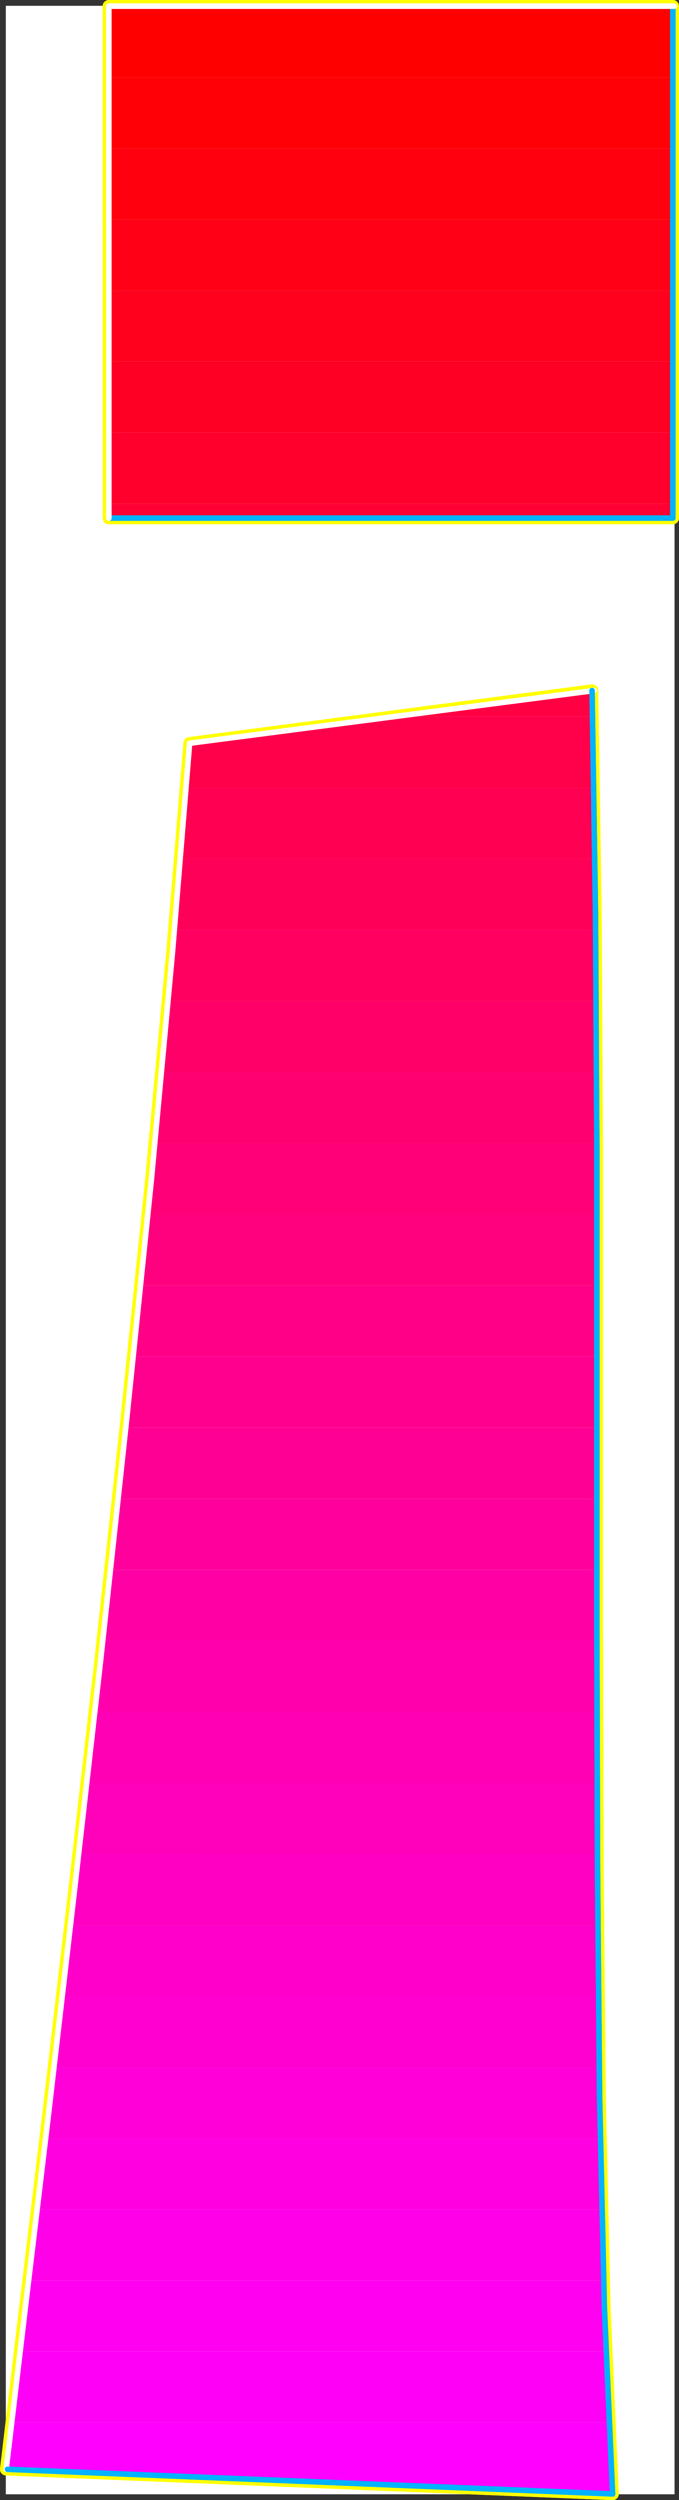 <?xml version="1.0" encoding="UTF-8" standalone="no"?>
<svg
   version="1.0"
   width="42.425mm"
   height="156.182mm"
   id="svg57"
   sodipodi:docname="Sleek Extended Punc 23.wmf"
   xmlns:inkscape="http://www.inkscape.org/namespaces/inkscape"
   xmlns:sodipodi="http://sodipodi.sourceforge.net/DTD/sodipodi-0.dtd"
   xmlns="http://www.w3.org/2000/svg"
   xmlns:svg="http://www.w3.org/2000/svg">
  <rect width="100%" height="100%" fill="#333333" stroke="none"/>
  <sodipodi:namedview
     id="namedview57"
     pagecolor="#ffffff"
     bordercolor="#000000"
     borderopacity="0.25"
     inkscape:showpageshadow="2"
     inkscape:pageopacity="0.0"
     inkscape:pagecheckerboard="0"
     inkscape:deskcolor="#d1d1d1"
     inkscape:document-units="mm" />
  <defs
     id="defs1">
    <pattern
       id="WMFhbasepattern"
       patternUnits="userSpaceOnUse"
       width="6"
       height="6"
       x="0"
       y="0" />
  </defs>
  <path
     style="fill:#ffffff;fill-opacity:1;fill-rule:evenodd;stroke:#ffffff;stroke-width:0.162px;stroke-linecap:round;stroke-linejoin:round;stroke-miterlimit:4;stroke-dasharray:none;stroke-opacity:1"
     d="M 1.455,1.455 V 588.838 H 159.214 V 1.455 v 0 z"
     id="path1" />
  <path
     style="fill:none;stroke:#ffff00;stroke-width:2.909px;stroke-linecap:round;stroke-linejoin:round;stroke-miterlimit:4;stroke-dasharray:none;stroke-opacity:1"
     d="M 158.891,122.325 V 1.455 H 25.701 V 122.325 H 158.891"
     id="path2" />
  <path
     style="fill:none;stroke:#ffff00;stroke-width:2.909px;stroke-linecap:round;stroke-linejoin:round;stroke-miterlimit:4;stroke-dasharray:none;stroke-opacity:1"
     d="M 158.891,122.325 V 1.455 H 25.701 V 122.325 H 158.891"
     id="path3" />
  <path
     style="fill:none;stroke:#ffff00;stroke-width:2.909px;stroke-linecap:round;stroke-linejoin:round;stroke-miterlimit:4;stroke-dasharray:none;stroke-opacity:1"
     d="m 144.667,588.838 -1.94,-44.114 -1.131,-49.608 -0.485,-53.648 -0.162,-56.234 v -57.365 -57.042 l -0.323,-55.426 -0.808,-52.356"
     id="path4" />
  <path
     style="fill:none;stroke:#ffff00;stroke-width:2.909px;stroke-linecap:round;stroke-linejoin:round;stroke-miterlimit:4;stroke-dasharray:none;stroke-opacity:1"
     d="m 144.667,588.838 -1.94,-44.114 -1.131,-49.608 -0.485,-53.648 -0.162,-56.234 v -57.365 -57.042 l -0.323,-55.426 -0.808,-52.356"
     id="path5" />
  <path
     style="fill:none;stroke:#ffff00;stroke-width:2.909px;stroke-linecap:round;stroke-linejoin:round;stroke-miterlimit:4;stroke-dasharray:none;stroke-opacity:1"
     d="m 139.818,163.046 -95.044,12.443"
     id="path6" />
  <path
     style="fill:none;stroke:#ffff00;stroke-width:2.909px;stroke-linecap:round;stroke-linejoin:round;stroke-miterlimit:4;stroke-dasharray:none;stroke-opacity:1"
     d="m 139.818,163.046 -95.044,12.443"
     id="path7" />
  <path
     style="fill:none;stroke:#ffff00;stroke-width:2.909px;stroke-linecap:round;stroke-linejoin:round;stroke-miterlimit:4;stroke-dasharray:none;stroke-opacity:1"
     d="m 44.774,175.488 -4.041,49.285 -5.011,53.971 -5.819,56.395 -6.142,56.88 -6.304,55.426 -5.981,51.548 -5.496,45.892 -4.526,38.136"
     id="path8" />
  <path
     style="fill:none;stroke:#ffff00;stroke-width:2.909px;stroke-linecap:round;stroke-linejoin:round;stroke-miterlimit:4;stroke-dasharray:none;stroke-opacity:1"
     d="m 44.774,175.488 -4.041,49.285 -5.011,53.971 -5.819,56.395 -6.142,56.88 -6.304,55.426 -5.981,51.548 -5.496,45.892 -4.526,38.136"
     id="path9" />
  <path
     style="fill:none;stroke:#ffff00;stroke-width:2.909px;stroke-linecap:round;stroke-linejoin:round;stroke-miterlimit:4;stroke-dasharray:none;stroke-opacity:1"
     d="M 1.455,583.021 144.667,588.838"
     id="path10" />
  <path
     style="fill:none;stroke:#ffff00;stroke-width:2.909px;stroke-linecap:round;stroke-linejoin:round;stroke-miterlimit:4;stroke-dasharray:none;stroke-opacity:1"
     d="M 1.455,583.021 144.667,588.838"
     id="path11" />
  <path
     style="fill:#ff0000;fill-opacity:1;fill-rule:evenodd;stroke:none"
     d="M 158.891,1.455 H 25.701 V 18.26 H 158.891 Z"
     id="path12" />
  <path
     style="fill:#ff0007;fill-opacity:1;fill-rule:evenodd;stroke:none"
     d="M 25.701,35.066 V 18.26 H 158.891 v 16.805 z"
     id="path13" />
  <path
     style="fill:#ff000e;fill-opacity:1;fill-rule:evenodd;stroke:none"
     d="M 25.701,51.871 V 35.066 H 158.891 v 16.805 z"
     id="path14" />
  <path
     style="fill:#ff0016;fill-opacity:1;fill-rule:evenodd;stroke:none"
     d="M 25.701,68.677 V 51.871 H 158.891 v 16.805 z"
     id="path15" />
  <path
     style="fill:#ff001d;fill-opacity:1;fill-rule:evenodd;stroke:none"
     d="M 25.701,85.321 V 68.677 H 158.891 v 16.644 z"
     id="path16" />
  <path
     style="fill:#ff0025;fill-opacity:1;fill-rule:evenodd;stroke:none"
     d="M 25.701,102.126 V 85.321 H 158.891 v 16.805 z"
     id="path17" />
  <path
     style="fill:#ff002d;fill-opacity:1;fill-rule:evenodd;stroke:none"
     d="M 25.701,118.931 V 102.126 H 158.891 v 16.805 z"
     id="path18" />
  <path
     style="fill:#ff0034;fill-opacity:1;fill-rule:evenodd;stroke:none"
     d="m 25.701,118.931 v 3.393 H 158.891 v -3.393 z"
     id="path19" />
  <path
     style="fill:#ff0043;fill-opacity:1;fill-rule:evenodd;stroke:none"
     d="m 92.781,169.186 h 47.037 v -0.808 -0.646 -0.808 -0.808 -0.808 -0.646 -0.808 -0.808 z"
     id="path20" />
  <path
     style="fill:#ff004a;fill-opacity:1;fill-rule:evenodd;stroke:none"
     d="m 43.966,185.992 h 96.175 v -2.101 -2.101 -2.101 l -0.162,-2.101 v -2.101 -2.101 -2.101 l -0.162,-2.101 H 92.781 l -48.007,6.302 -0.162,1.293 v 1.293 l -0.162,1.293 v 1.454 l -0.162,1.293 -0.162,1.293 v 1.293 z"
     id="path21" />
  <path
     style="fill:#ff0052;fill-opacity:1;fill-rule:evenodd;stroke:none"
     d="m 42.673,202.797 h 97.792 v -2.101 -2.101 l -0.162,-2.101 v -2.101 -2.101 -2.101 -2.101 l -0.162,-2.101 H 43.966 l -0.162,2.101 -0.162,2.101 -0.162,2.101 -0.162,2.101 -0.162,2.101 -0.162,2.101 -0.162,2.101 z"
     id="path22" />
  <path
     style="fill:#ff0059;fill-opacity:1;fill-rule:evenodd;stroke:none"
     d="m 41.218,219.603 h 99.408 v -2.101 -2.101 -2.101 -2.101 -2.101 l -0.162,-2.101 v -2.101 -2.101 H 42.673 l -0.162,2.101 -0.162,2.101 -0.162,2.101 -0.323,2.101 -0.162,2.101 -0.162,2.101 -0.162,2.101 z"
     id="path23" />
  <path
     style="fill:#ff0061;fill-opacity:1;fill-rule:evenodd;stroke:none"
     d="M 39.763,236.408 H 140.788 v -2.101 -2.101 -2.101 -2.101 -2.101 -2.101 l -0.162,-2.101 v -2.101 H 41.218 l -0.162,2.101 -0.162,2.101 -0.323,2.101 -0.162,2.101 -0.162,2.101 -0.162,2.101 -0.162,2.101 z"
     id="path24" />
  <path
     style="fill:#ff0069;fill-opacity:1;fill-rule:evenodd;stroke:none"
     d="M 38.147,253.214 H 140.949 v -2.101 -2.101 l -0.162,-2.262 v -1.939 -2.101 -2.101 -2.101 -2.101 H 39.763 l -0.323,2.101 -0.162,2.101 -0.162,2.101 -0.162,1.939 -0.323,2.101 -0.162,2.262 -0.162,2.101 z"
     id="path25" />
  <path
     style="fill:#ff0070;fill-opacity:1;fill-rule:evenodd;stroke:none"
     d="M 36.53,270.019 H 140.949 v -2.262 -2.101 -2.101 -2.101 -2.101 -2.101 -1.939 -2.101 H 38.147 l -0.162,2.101 -0.323,1.939 -0.162,2.101 -0.162,2.101 -0.323,2.101 -0.162,2.101 -0.162,2.101 z"
     id="path26" />
  <path
     style="fill:#ff0078;fill-opacity:1;fill-rule:evenodd;stroke:none"
     d="M 34.914,286.825 H 141.111 l -0.162,-2.101 v -2.262 -2.101 -2.101 -2.101 -1.939 -2.262 -1.939 H 36.53 l -0.162,1.939 -0.323,2.101 -0.162,2.101 -0.162,2.101 -0.323,2.101 -0.162,2.101 -0.162,2.101 z"
     id="path27" />
  <path
     style="fill:#ff007f;fill-opacity:1;fill-rule:evenodd;stroke:none"
     d="M 33.136,303.469 H 141.111 v -2.101 -2.101 -2.101 -2.101 -2.101 -2.101 -1.939 -2.101 H 34.914 l -0.323,2.101 -0.162,1.939 -0.162,2.101 -0.323,2.101 -0.162,2.101 -0.162,2.101 -0.323,2.101 z"
     id="path28" />
  <path
     style="fill:#ff0086;fill-opacity:1;fill-rule:evenodd;stroke:none"
     d="M 31.52,320.274 H 141.111 v -2.101 -2.101 -2.101 -2.101 -2.101 -2.101 -2.101 -2.101 H 33.136 l -0.162,2.101 -0.162,2.101 -0.323,2.101 -0.162,2.101 -0.162,2.101 -0.323,2.101 -0.162,2.101 z"
     id="path29" />
  <path
     style="fill:#ff008e;fill-opacity:1;fill-rule:evenodd;stroke:none"
     d="M 29.742,337.08 H 141.111 v -2.101 -2.101 -2.101 -2.101 -2.101 -2.101 -2.101 -2.101 H 31.52 l -0.323,2.101 -0.162,2.101 -0.323,2.101 -0.162,2.101 -0.162,2.101 -0.323,2.101 -0.162,2.101 z"
     id="path30" />
  <path
     style="fill:#ff0095;fill-opacity:1;fill-rule:evenodd;stroke:none"
     d="M 27.964,353.885 H 140.949 v -2.101 -2.101 -2.101 -2.101 -2.101 -2.101 -2.101 l 0.162,-2.101 H 29.742 l -0.323,2.101 -0.162,2.101 -0.323,2.101 -0.162,2.101 -0.162,2.101 -0.323,2.101 -0.162,2.101 z"
     id="path31" />
  <path
     style="fill:#ff009d;fill-opacity:1;fill-rule:evenodd;stroke:none"
     d="M 26.024,370.69 H 140.949 v -2.101 -2.101 -2.101 -2.101 -2.101 -2.101 -2.101 -2.101 H 27.964 l -0.323,2.101 -0.162,2.101 -0.323,2.101 -0.162,2.101 -0.162,2.101 -0.323,2.101 -0.162,2.101 z"
     id="path32" />
  <path
     style="fill:#ff00a5;fill-opacity:1;fill-rule:evenodd;stroke:none"
     d="M 24.246,387.334 H 140.949 v -2.101 -2.101 -1.939 -2.262 -1.939 -2.101 -2.101 -2.101 H 26.024 l -0.162,2.101 -0.162,2.101 -0.323,2.101 -0.162,1.939 -0.323,2.262 -0.162,1.939 -0.323,2.101 z"
     id="path33" />
  <path
     style="fill:#ff00ac;fill-opacity:1;fill-rule:evenodd;stroke:none"
     d="M 22.468,404.14 H 140.949 v -2.101 -2.101 -2.101 -2.101 -2.101 -2.101 -2.101 -2.101 H 24.246 l -0.162,2.101 -0.323,2.101 -0.162,2.101 -0.323,2.262 -0.162,1.939 -0.323,2.101 -0.162,2.101 z"
     id="path34" />
  <path
     style="fill:#ff00b4;fill-opacity:1;fill-rule:evenodd;stroke:none"
     d="M 20.528,420.945 H 141.111 l -0.162,-2.101 v -2.101 -2.101 -2.101 -1.939 -2.262 -2.101 -2.101 H 22.468 l -0.323,2.101 -0.323,2.101 -0.162,2.262 -0.162,1.939 -0.323,2.101 -0.162,2.101 -0.323,2.101 z"
     id="path35" />
  <path
     style="fill:#ff00bb;fill-opacity:1;fill-rule:evenodd;stroke:none"
     d="M 18.588,437.751 H 141.111 v -2.101 -2.101 -2.101 -2.101 -2.101 -2.101 -2.101 -2.101 H 20.528 l -0.323,2.101 -0.162,2.101 -0.323,2.101 -0.162,2.101 -0.323,2.101 -0.162,2.101 -0.323,2.101 z"
     id="path36" />
  <path
     style="fill:#ff00c2;fill-opacity:1;fill-rule:evenodd;stroke:none"
     d="M 16.649,454.556 H 141.111 v -2.101 -2.101 -2.101 -2.101 -2.101 -2.101 -2.101 -2.101 H 18.588 l -0.323,2.101 -0.162,2.101 -0.323,2.101 -0.162,2.101 -0.162,2.101 -0.323,2.101 -0.162,2.101 z"
     id="path37" />
  <path
     style="fill:#ff00ca;fill-opacity:1;fill-rule:evenodd;stroke:none"
     d="M 14.709,471.362 H 141.272 v -2.101 -2.101 -2.101 -2.101 -2.101 l -0.162,-2.101 v -2.101 -2.101 H 16.649 l -0.162,2.101 -0.323,2.101 -0.162,2.101 -0.323,2.101 -0.162,2.101 -0.323,2.101 -0.162,2.101 z"
     id="path38" />
  <path
     style="fill:#ff00d1;fill-opacity:1;fill-rule:evenodd;stroke:none"
     d="M 12.769,488.167 H 141.596 l -0.162,-2.101 v -2.101 -2.101 -2.101 -2.101 -2.101 l -0.162,-2.101 v -2.101 H 14.709 l -0.162,2.101 -0.323,2.101 -0.323,2.101 -0.162,2.101 -0.162,2.101 -0.323,2.101 -0.323,2.101 z"
     id="path39" />
  <path
     style="fill:#ff00d9;fill-opacity:1;fill-rule:evenodd;stroke:none"
     d="m 10.83,504.973 h 130.928 v -2.101 l -0.162,-2.101 v -2.101 -2.101 -2.101 -2.101 -2.101 -2.101 H 12.769 l -0.162,2.101 -0.323,2.101 -0.323,2.101 -0.162,2.101 -0.323,2.101 -0.162,2.101 -0.323,2.101 z"
     id="path40" />
  <path
     style="fill:#ff00e1;fill-opacity:1;fill-rule:evenodd;stroke:none"
     d="M 8.89,521.617 H 142.081 v -2.101 l -0.162,-1.939 v -2.101 -2.101 -2.101 -2.101 l -0.162,-2.101 v -2.101 H 10.83 l -0.323,2.101 -0.162,2.101 -0.323,2.101 -0.162,2.101 -0.323,2.101 -0.162,2.101 -0.323,1.939 z"
     id="path41" />
  <path
     style="fill:#ff00e8;fill-opacity:1;fill-rule:evenodd;stroke:none"
     d="M 6.789,538.422 H 142.566 v -2.101 l -0.162,-1.939 v -2.101 l -0.162,-2.101 v -2.101 -2.262 l -0.162,-2.101 v -2.101 H 8.89 l -0.323,2.262 -0.323,2.101 -0.162,2.101 -0.323,2.101 -0.162,2.101 -0.323,2.101 -0.162,2.101 z"
     id="path42" />
  <path
     style="fill:#ff00f0;fill-opacity:1;fill-rule:evenodd;stroke:none"
     d="M 4.849,555.228 H 143.05 v -2.101 l -0.162,-2.101 v -1.939 -2.101 l -0.162,-2.101 V 542.785 l -0.162,-2.262 v -2.101 H 6.789 l -0.162,2.262 -0.323,2.101 -0.323,2.101 -0.162,2.101 -0.323,2.101 -0.162,2.101 -0.323,2.101 z"
     id="path43" />
  <path
     style="fill:#ff00f7;fill-opacity:1;fill-rule:evenodd;stroke:none"
     d="M 2.748,572.033 H 143.859 l -0.162,-2.101 -0.162,-2.101 v -1.939 l -0.162,-2.101 v -2.101 l -0.162,-2.101 v -2.262 l -0.162,-2.101 H 4.849 l -0.323,2.262 -0.162,2.101 -0.323,2.101 -0.323,2.101 -0.162,2.101 -0.323,2.101 -0.162,2.101 z"
     id="path44" />
  <path
     style="fill:#ff00ff;fill-opacity:1;fill-rule:evenodd;stroke:none"
     d="M 143.859,572.033 H 2.748 l -0.162,1.454 -0.162,1.293 -0.162,1.454 -0.162,1.293 -0.162,1.454 -0.162,1.293 -0.162,1.293 -0.162,1.454 143.374,5.817 -0.162,-2.101 -0.162,-2.101 -0.162,-1.939 -0.162,-2.101 v -2.101 l -0.162,-2.262 -0.162,-2.101 z"
     id="path45" />
  <path
     style="fill:none;stroke:#00b2ff;stroke-width:1.293px;stroke-linecap:round;stroke-linejoin:round;stroke-miterlimit:4;stroke-dasharray:none;stroke-opacity:1"
     d="M 26.186,122.325 H 158.891 V 1.455"
     id="path46" />
  <path
     style="fill:none;stroke:#00b2ff;stroke-width:1.293px;stroke-linecap:round;stroke-linejoin:round;stroke-miterlimit:4;stroke-dasharray:none;stroke-opacity:1"
     d="M 26.186,122.325 H 158.891 V 1.455"
     id="path47" />
  <path
     style="fill:none;stroke:#ffffff;stroke-width:1.293px;stroke-linecap:round;stroke-linejoin:round;stroke-miterlimit:4;stroke-dasharray:none;stroke-opacity:1"
     d="M 159.214,1.455 H 25.701 V 122.325"
     id="path48" />
  <path
     style="fill:none;stroke:#ffffff;stroke-width:1.293px;stroke-linecap:round;stroke-linejoin:round;stroke-miterlimit:4;stroke-dasharray:none;stroke-opacity:1"
     d="M 159.214,1.455 H 25.701 V 122.325"
     id="path49" />
  <path
     style="fill:none;stroke:#ffffff;stroke-width:1.293px;stroke-linecap:round;stroke-linejoin:round;stroke-miterlimit:4;stroke-dasharray:none;stroke-opacity:1"
     d="M 140.303,163.046 44.774,175.488"
     id="path50" />
  <path
     style="fill:none;stroke:#ffffff;stroke-width:1.293px;stroke-linecap:round;stroke-linejoin:round;stroke-miterlimit:4;stroke-dasharray:none;stroke-opacity:1"
     d="M 140.303,163.046 44.774,175.488"
     id="path51" />
  <path
     style="fill:none;stroke:#ffffff;stroke-width:1.293px;stroke-linecap:round;stroke-linejoin:round;stroke-miterlimit:4;stroke-dasharray:none;stroke-opacity:1"
     d="m 44.774,175.488 -4.041,49.285 -5.011,53.971 -5.819,56.395 -6.142,56.88 -6.304,55.426 -5.981,51.548 -5.496,45.892 -4.526,38.136"
     id="path52" />
  <path
     style="fill:none;stroke:#ffffff;stroke-width:1.293px;stroke-linecap:round;stroke-linejoin:round;stroke-miterlimit:4;stroke-dasharray:none;stroke-opacity:1"
     d="m 44.774,175.488 -4.041,49.285 -5.011,53.971 -5.819,56.395 -6.142,56.88 -6.304,55.426 -5.981,51.548 -5.496,45.892 -4.526,38.136"
     id="path53" />
  <path
     style="fill:none;stroke:#00b2ff;stroke-width:1.293px;stroke-linecap:round;stroke-linejoin:round;stroke-miterlimit:4;stroke-dasharray:none;stroke-opacity:1"
     d="M 1.778,583.021 144.667,588.838"
     id="path54" />
  <path
     style="fill:none;stroke:#00b2ff;stroke-width:1.293px;stroke-linecap:round;stroke-linejoin:round;stroke-miterlimit:4;stroke-dasharray:none;stroke-opacity:1"
     d="M 1.778,583.021 144.667,588.838"
     id="path55" />
  <path
     style="fill:none;stroke:#00b2ff;stroke-width:1.293px;stroke-linecap:round;stroke-linejoin:round;stroke-miterlimit:4;stroke-dasharray:none;stroke-opacity:1"
     d="m 144.667,588.838 -1.94,-44.114 -1.131,-49.608 -0.485,-53.648 -0.162,-56.234 v -57.365 -57.042 l -0.323,-55.426 -0.808,-52.356"
     id="path56" />
  <path
     style="fill:none;stroke:#00b2ff;stroke-width:1.293px;stroke-linecap:round;stroke-linejoin:round;stroke-miterlimit:4;stroke-dasharray:none;stroke-opacity:1"
     d="m 144.667,588.838 -1.94,-44.114 -1.131,-49.608 -0.485,-53.648 -0.162,-56.234 v -57.365 -57.042 l -0.323,-55.426 -0.808,-52.356"
     id="path57" />
</svg>
